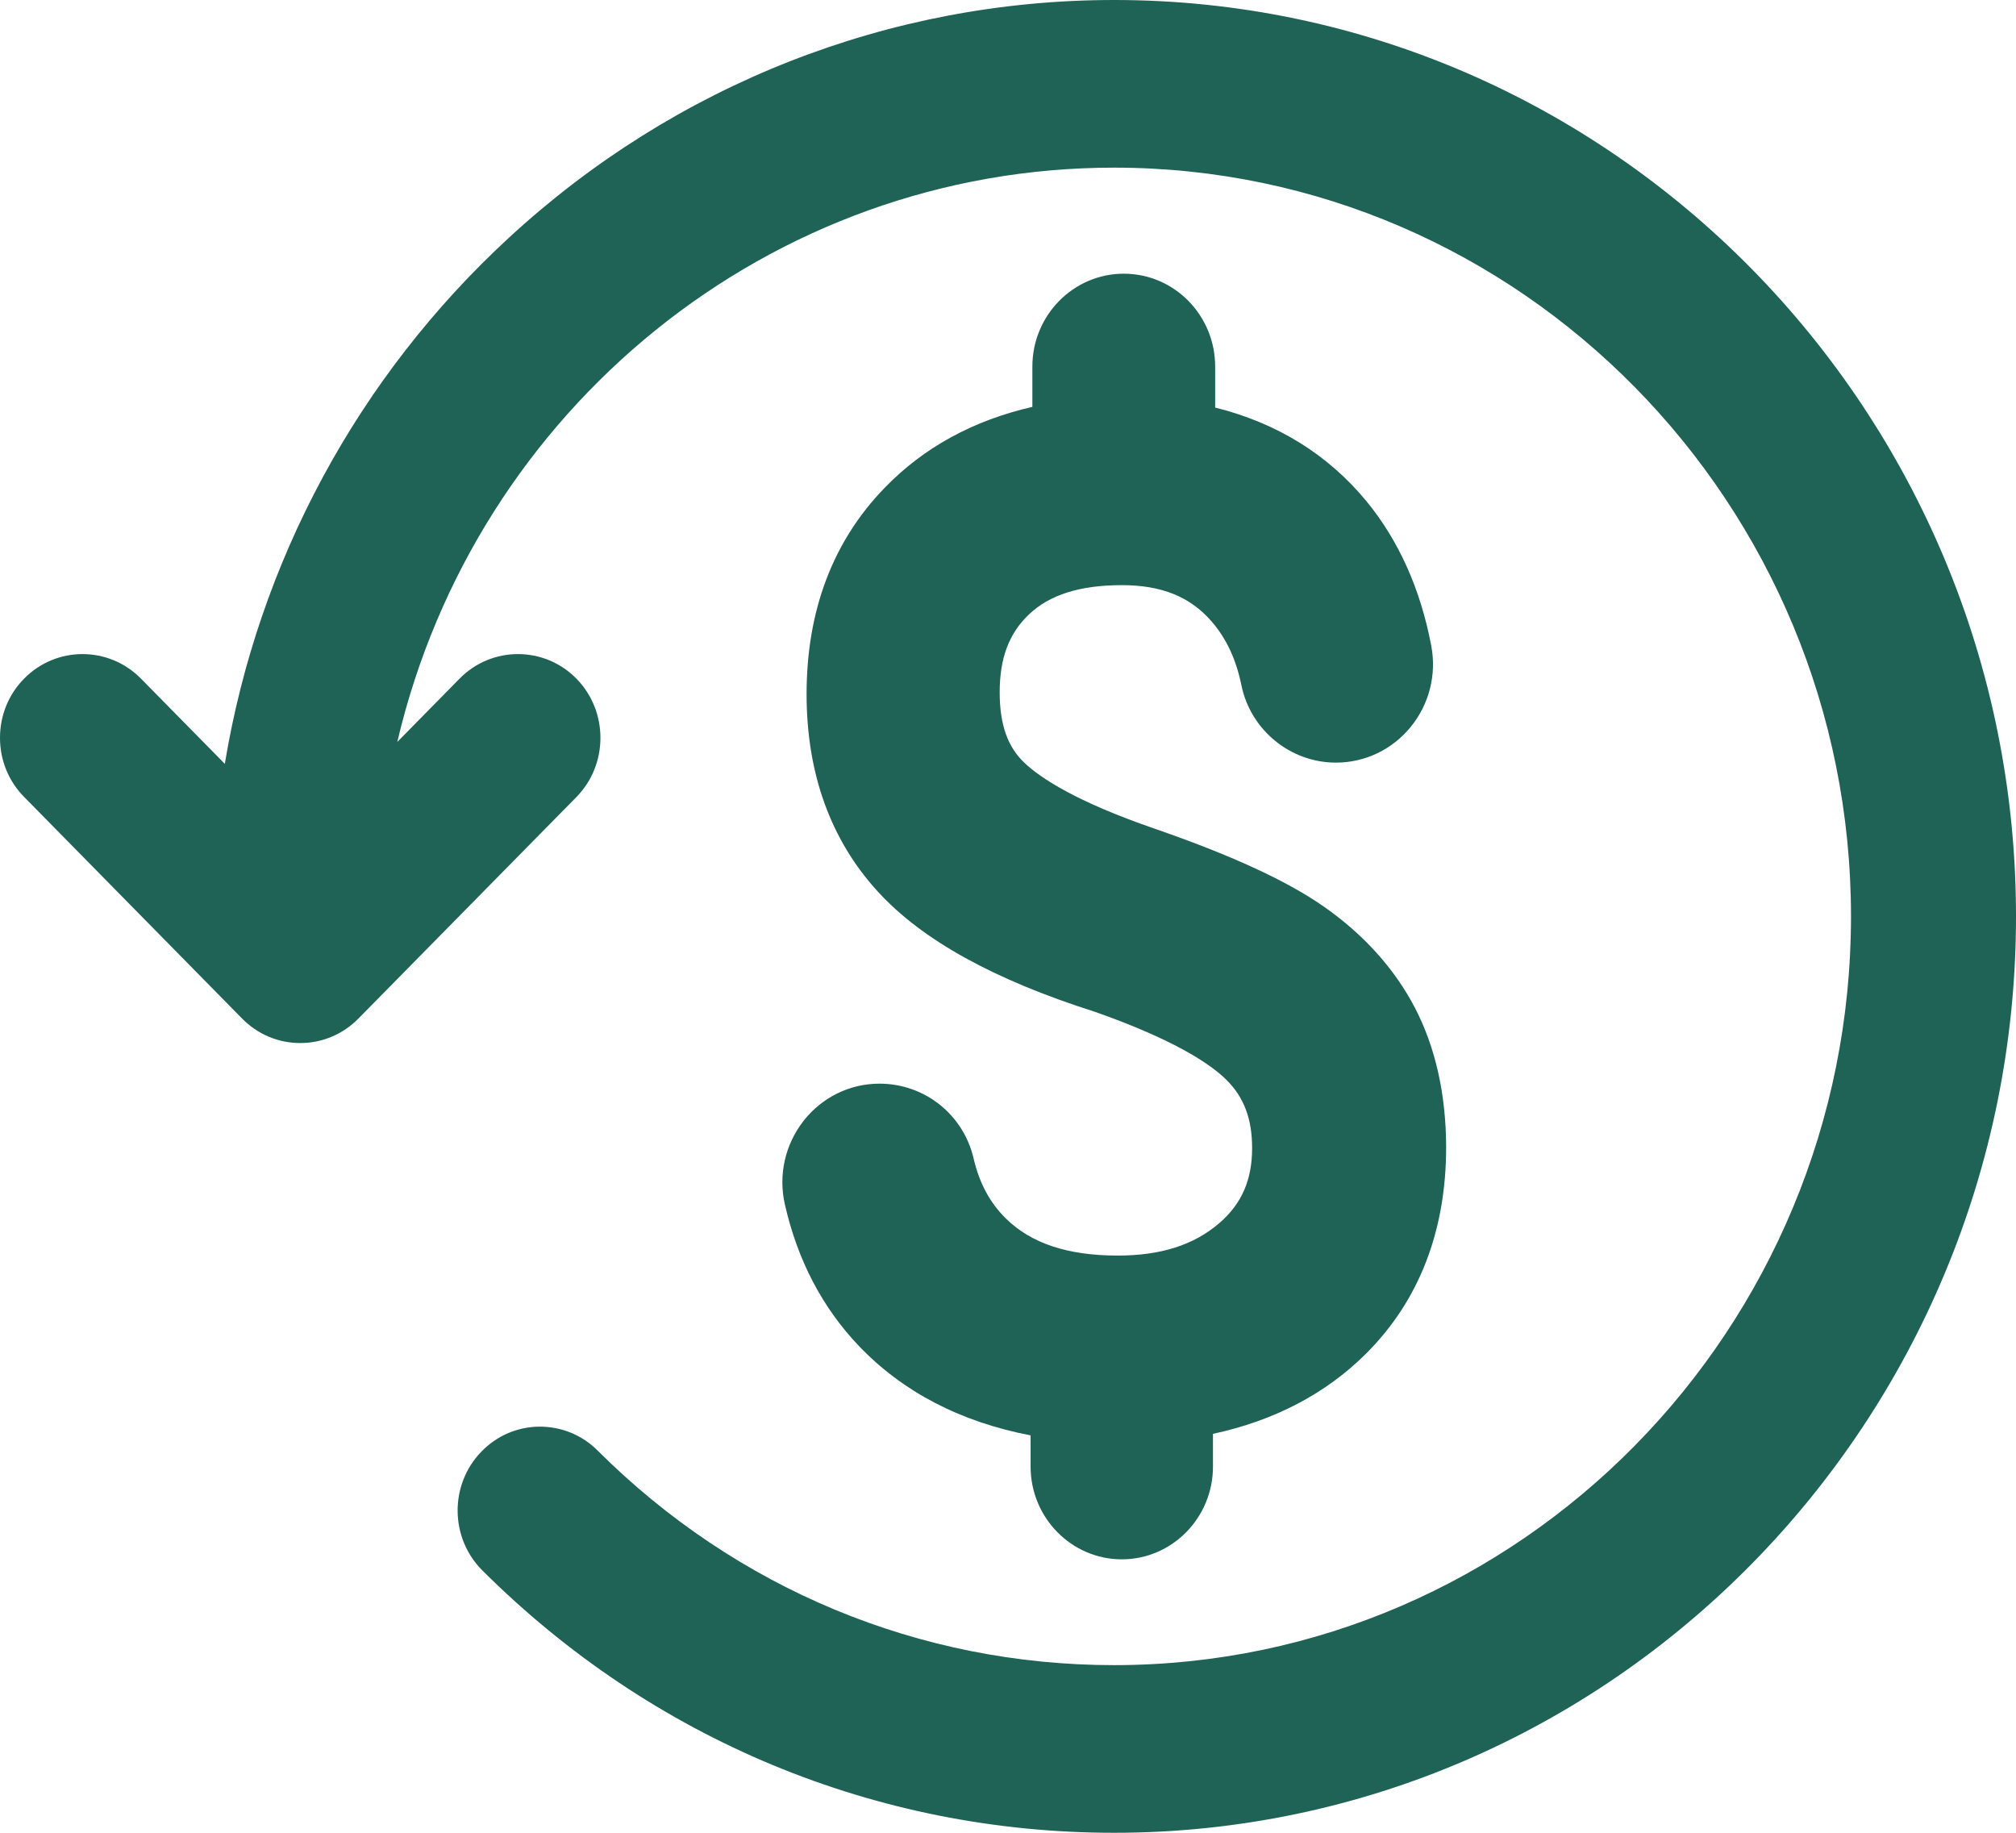 <svg width="33" height="30" viewBox="0 0 33 30" fill="none" xmlns="http://www.w3.org/2000/svg">
<g clip-path="url(#clip0_73_313)">
<path d="M23.161 16.496C22.824 15.852 22.32 15.293 21.663 14.835C21.056 14.413 20.149 13.996 18.888 13.56C17.612 13.12 17.034 12.736 16.773 12.49C16.494 12.229 16.364 11.861 16.364 11.332C16.364 10.774 16.515 10.37 16.841 10.059C17.18 9.735 17.678 9.578 18.364 9.578C19.014 9.578 19.481 9.767 19.832 10.171C20.075 10.451 20.233 10.791 20.32 11.213C20.469 11.949 21.121 12.483 21.868 12.483C22.343 12.483 22.792 12.269 23.094 11.896C23.395 11.526 23.517 11.043 23.429 10.575C23.254 9.646 22.896 8.848 22.369 8.206C21.738 7.44 20.905 6.924 19.891 6.671V6C19.891 5.16 19.22 4.48 18.395 4.48C17.57 4.48 16.899 5.162 16.899 6V6.66C15.93 6.882 15.118 7.326 14.481 7.985C13.633 8.859 13.203 9.995 13.203 11.362C13.203 12.662 13.597 13.752 14.373 14.598C15.1 15.39 16.267 16.035 17.923 16.562C19.245 17.027 19.825 17.426 20.078 17.678C20.363 17.962 20.496 18.315 20.496 18.792C20.496 19.315 20.325 19.707 19.956 20.023C19.544 20.378 19.002 20.552 18.296 20.552C17.477 20.552 16.877 20.352 16.463 19.943C16.202 19.685 16.031 19.365 15.938 18.966C15.77 18.243 15.136 17.738 14.396 17.738C13.908 17.738 13.455 17.962 13.152 18.349C12.85 18.737 12.738 19.235 12.848 19.716C13.055 20.627 13.462 21.406 14.06 22.032C14.776 22.782 15.72 23.274 16.87 23.495V24.007C16.87 24.843 17.54 25.524 18.363 25.524C19.186 25.524 19.855 24.843 19.855 24.007V23.47C20.86 23.254 21.701 22.813 22.356 22.162C23.229 21.293 23.672 20.151 23.672 18.774C23.669 17.909 23.497 17.144 23.161 16.496Z" fill="#1F6256"/>
<path d="M18.236 30C14.344 30 10.673 28.474 7.895 25.705C7.364 25.174 7.355 24.305 7.877 23.764C8.129 23.502 8.467 23.356 8.827 23.352C9.189 23.351 9.528 23.488 9.785 23.746C12.056 26.01 15.057 27.256 18.236 27.256C24.887 27.256 30.299 21.757 30.299 15C30.299 8.243 24.887 2.744 18.236 2.744C12.599 2.744 7.781 6.697 6.503 12.145L7.524 11.107C8.05 10.573 8.907 10.573 9.434 11.107C9.96 11.642 9.96 12.512 9.434 13.048L5.869 16.67C5.614 16.93 5.275 17.073 4.915 17.073C4.555 17.073 4.215 16.93 3.961 16.67L0.396 13.046C0.14 12.787 0 12.443 0 12.077C0 11.711 0.14 11.365 0.396 11.107C0.922 10.573 1.779 10.573 2.306 11.107L3.68 12.503C4.227 9.199 5.859 6.168 8.331 3.891C11.051 1.381 14.569 0 18.236 0C26.376 0 33 6.73 33 15C33 23.27 26.378 30 18.236 30Z" fill="#1F6256"/>
</g>
<defs>
<clipPath id="clip0_73_313">
<rect width="33" height="30" fill="white"/>
</clipPath>
</defs>
</svg>
